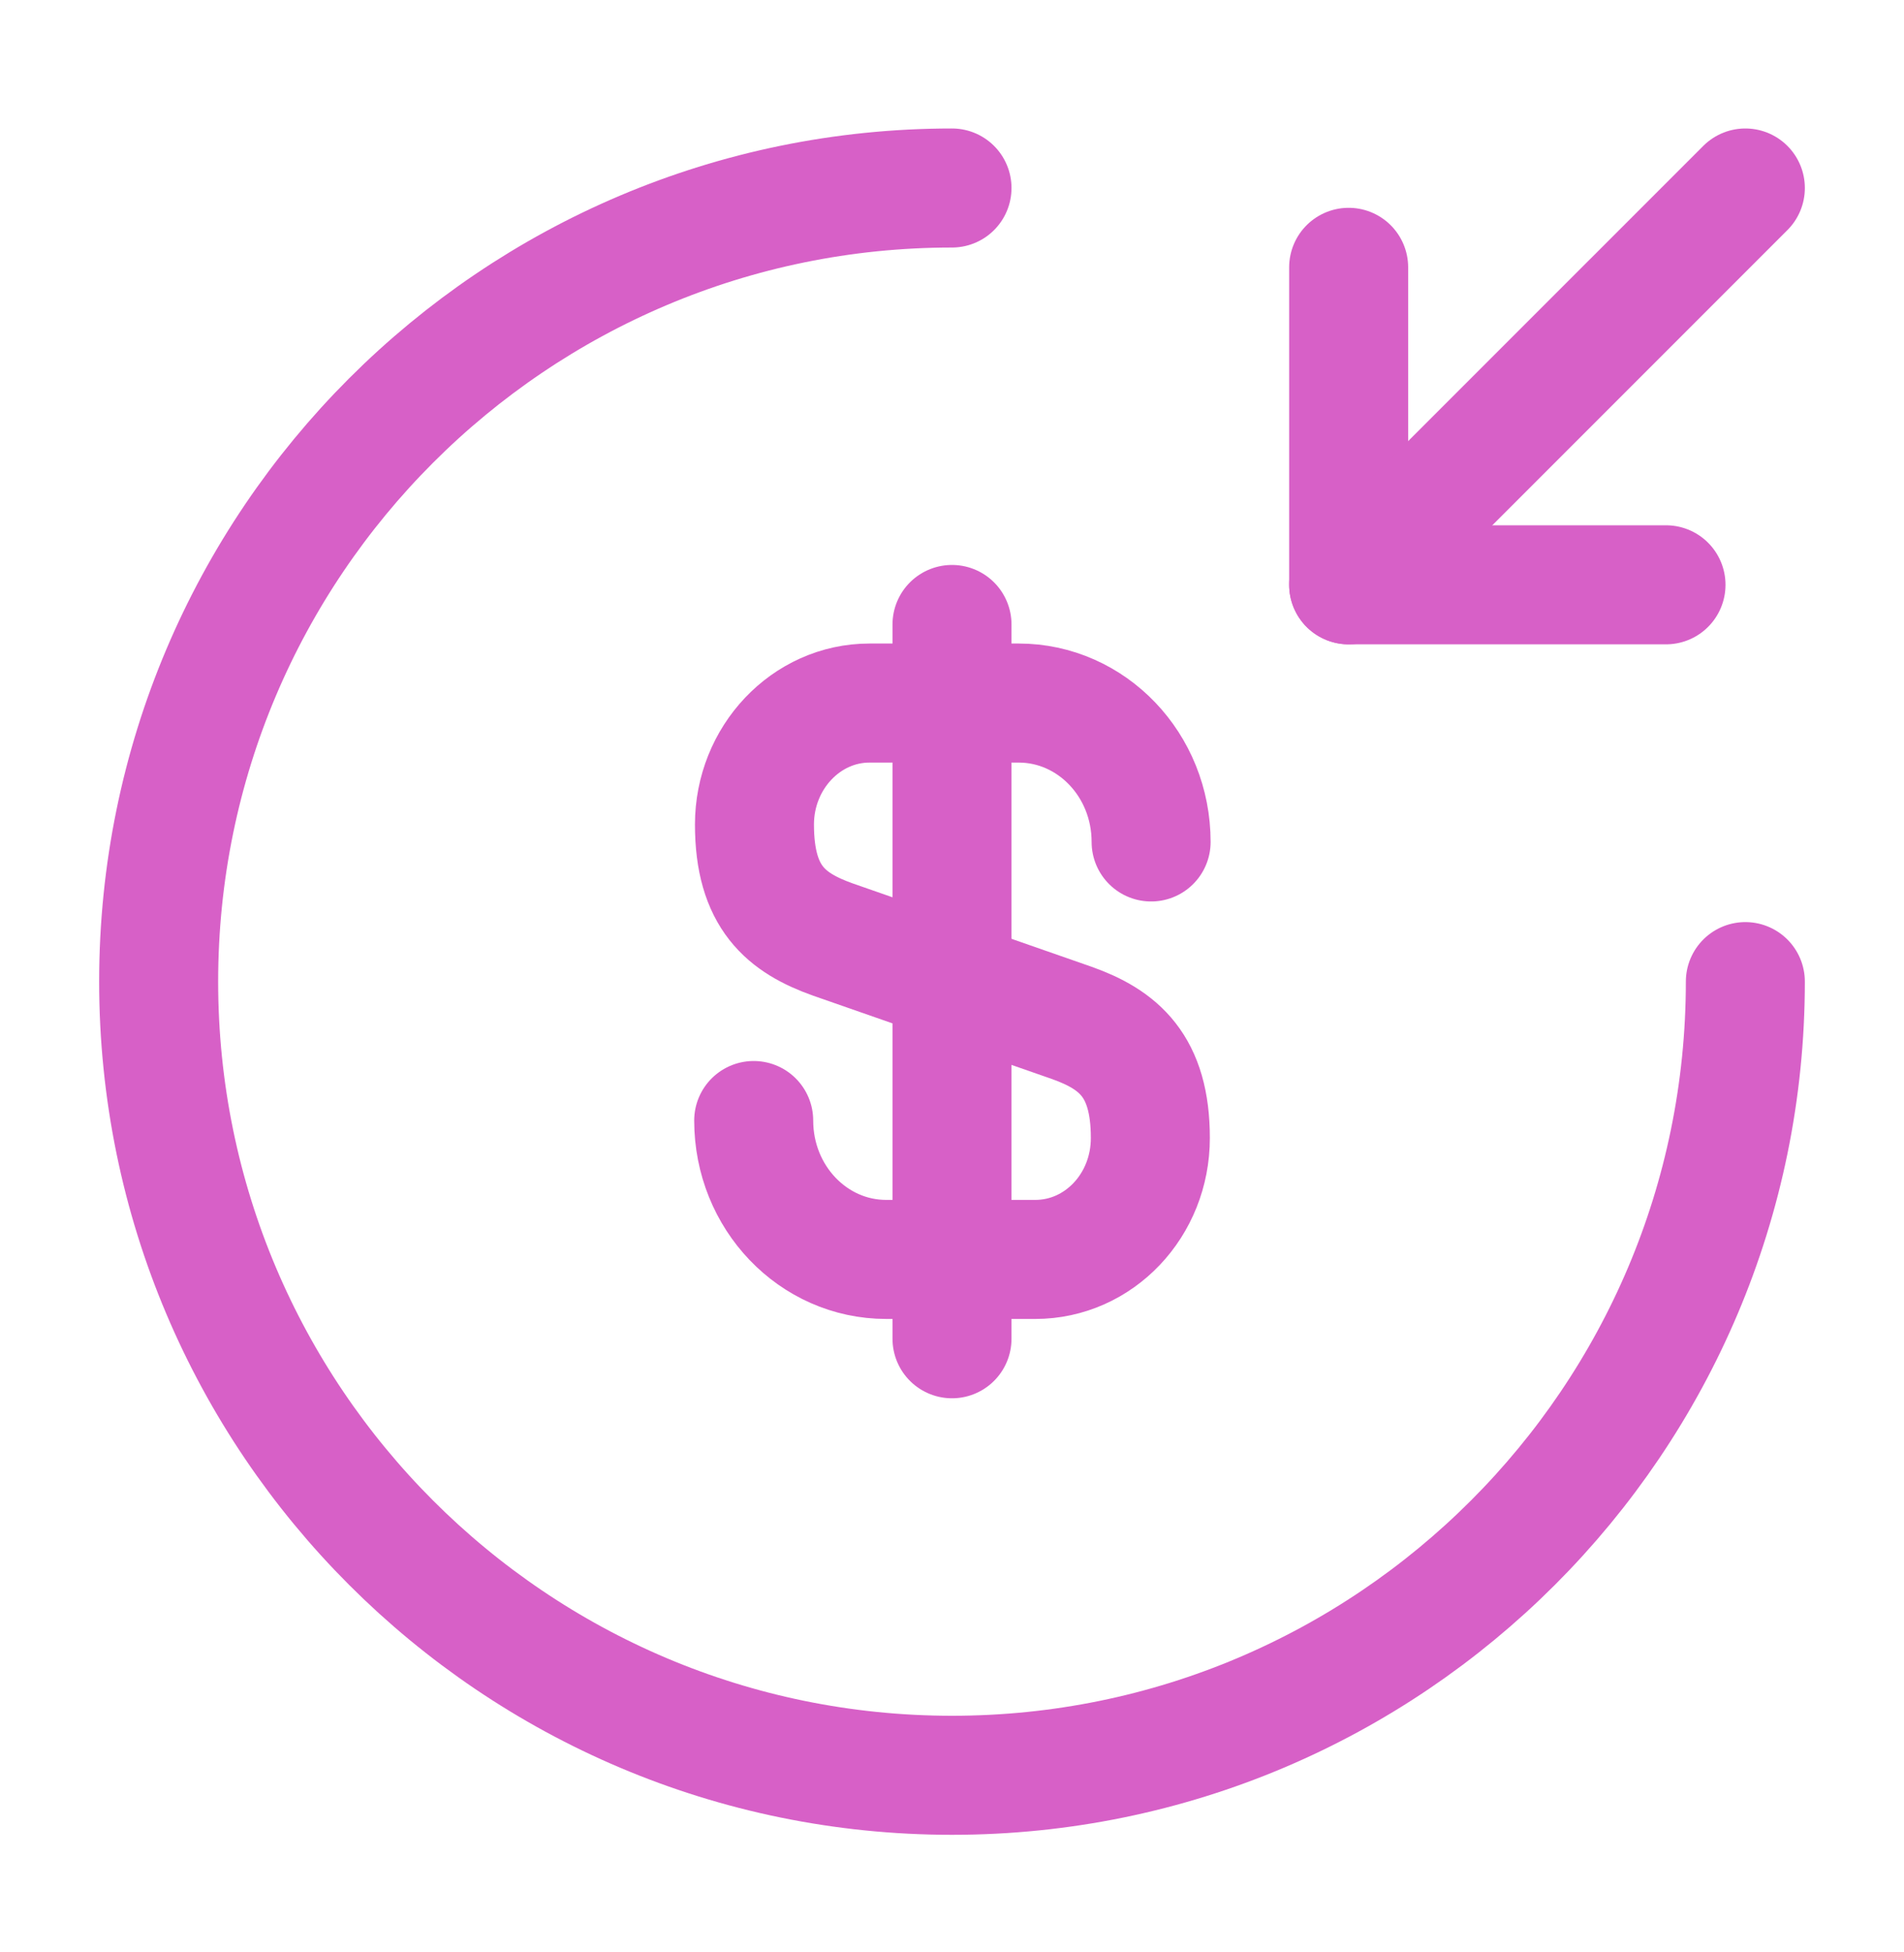 <svg width="40" height="41" viewBox="0 0 40 41" fill="none" xmlns="http://www.w3.org/2000/svg">
<path d="M15.834 23.531C15.834 25.148 17.084 26.448 18.617 26.448H21.75C23.084 26.448 24.167 25.314 24.167 23.898C24.167 22.381 23.5 21.831 22.517 21.481L17.5 19.731C16.517 19.381 15.85 18.848 15.85 17.314C15.85 15.914 16.933 14.764 18.267 14.764H21.4C22.933 14.764 24.183 16.064 24.183 17.681" stroke="#D760C7" stroke-width="2.5" stroke-linecap="round" stroke-linejoin="round"/>
<path d="M20 13.114V28.114" stroke="#D760C7" stroke-width="2.5" stroke-linecap="round" stroke-linejoin="round"/>
<path d="M36.667 20.614C36.667 29.814 29.2 37.281 20 37.281C10.8 37.281 3.333 29.814 3.333 20.614C3.333 11.414 10.8 3.948 20 3.948" stroke="#D760C7" stroke-width="2.5" stroke-linecap="round" stroke-linejoin="round"/>
<path d="M28.333 5.614V12.281H35" stroke="#D760C7" stroke-width="2.5" stroke-linecap="round" stroke-linejoin="round"/>
<path d="M36.667 3.948L28.333 12.281" stroke="#D760C7" stroke-width="2.5" stroke-linecap="round" stroke-linejoin="round"/>
</svg>
